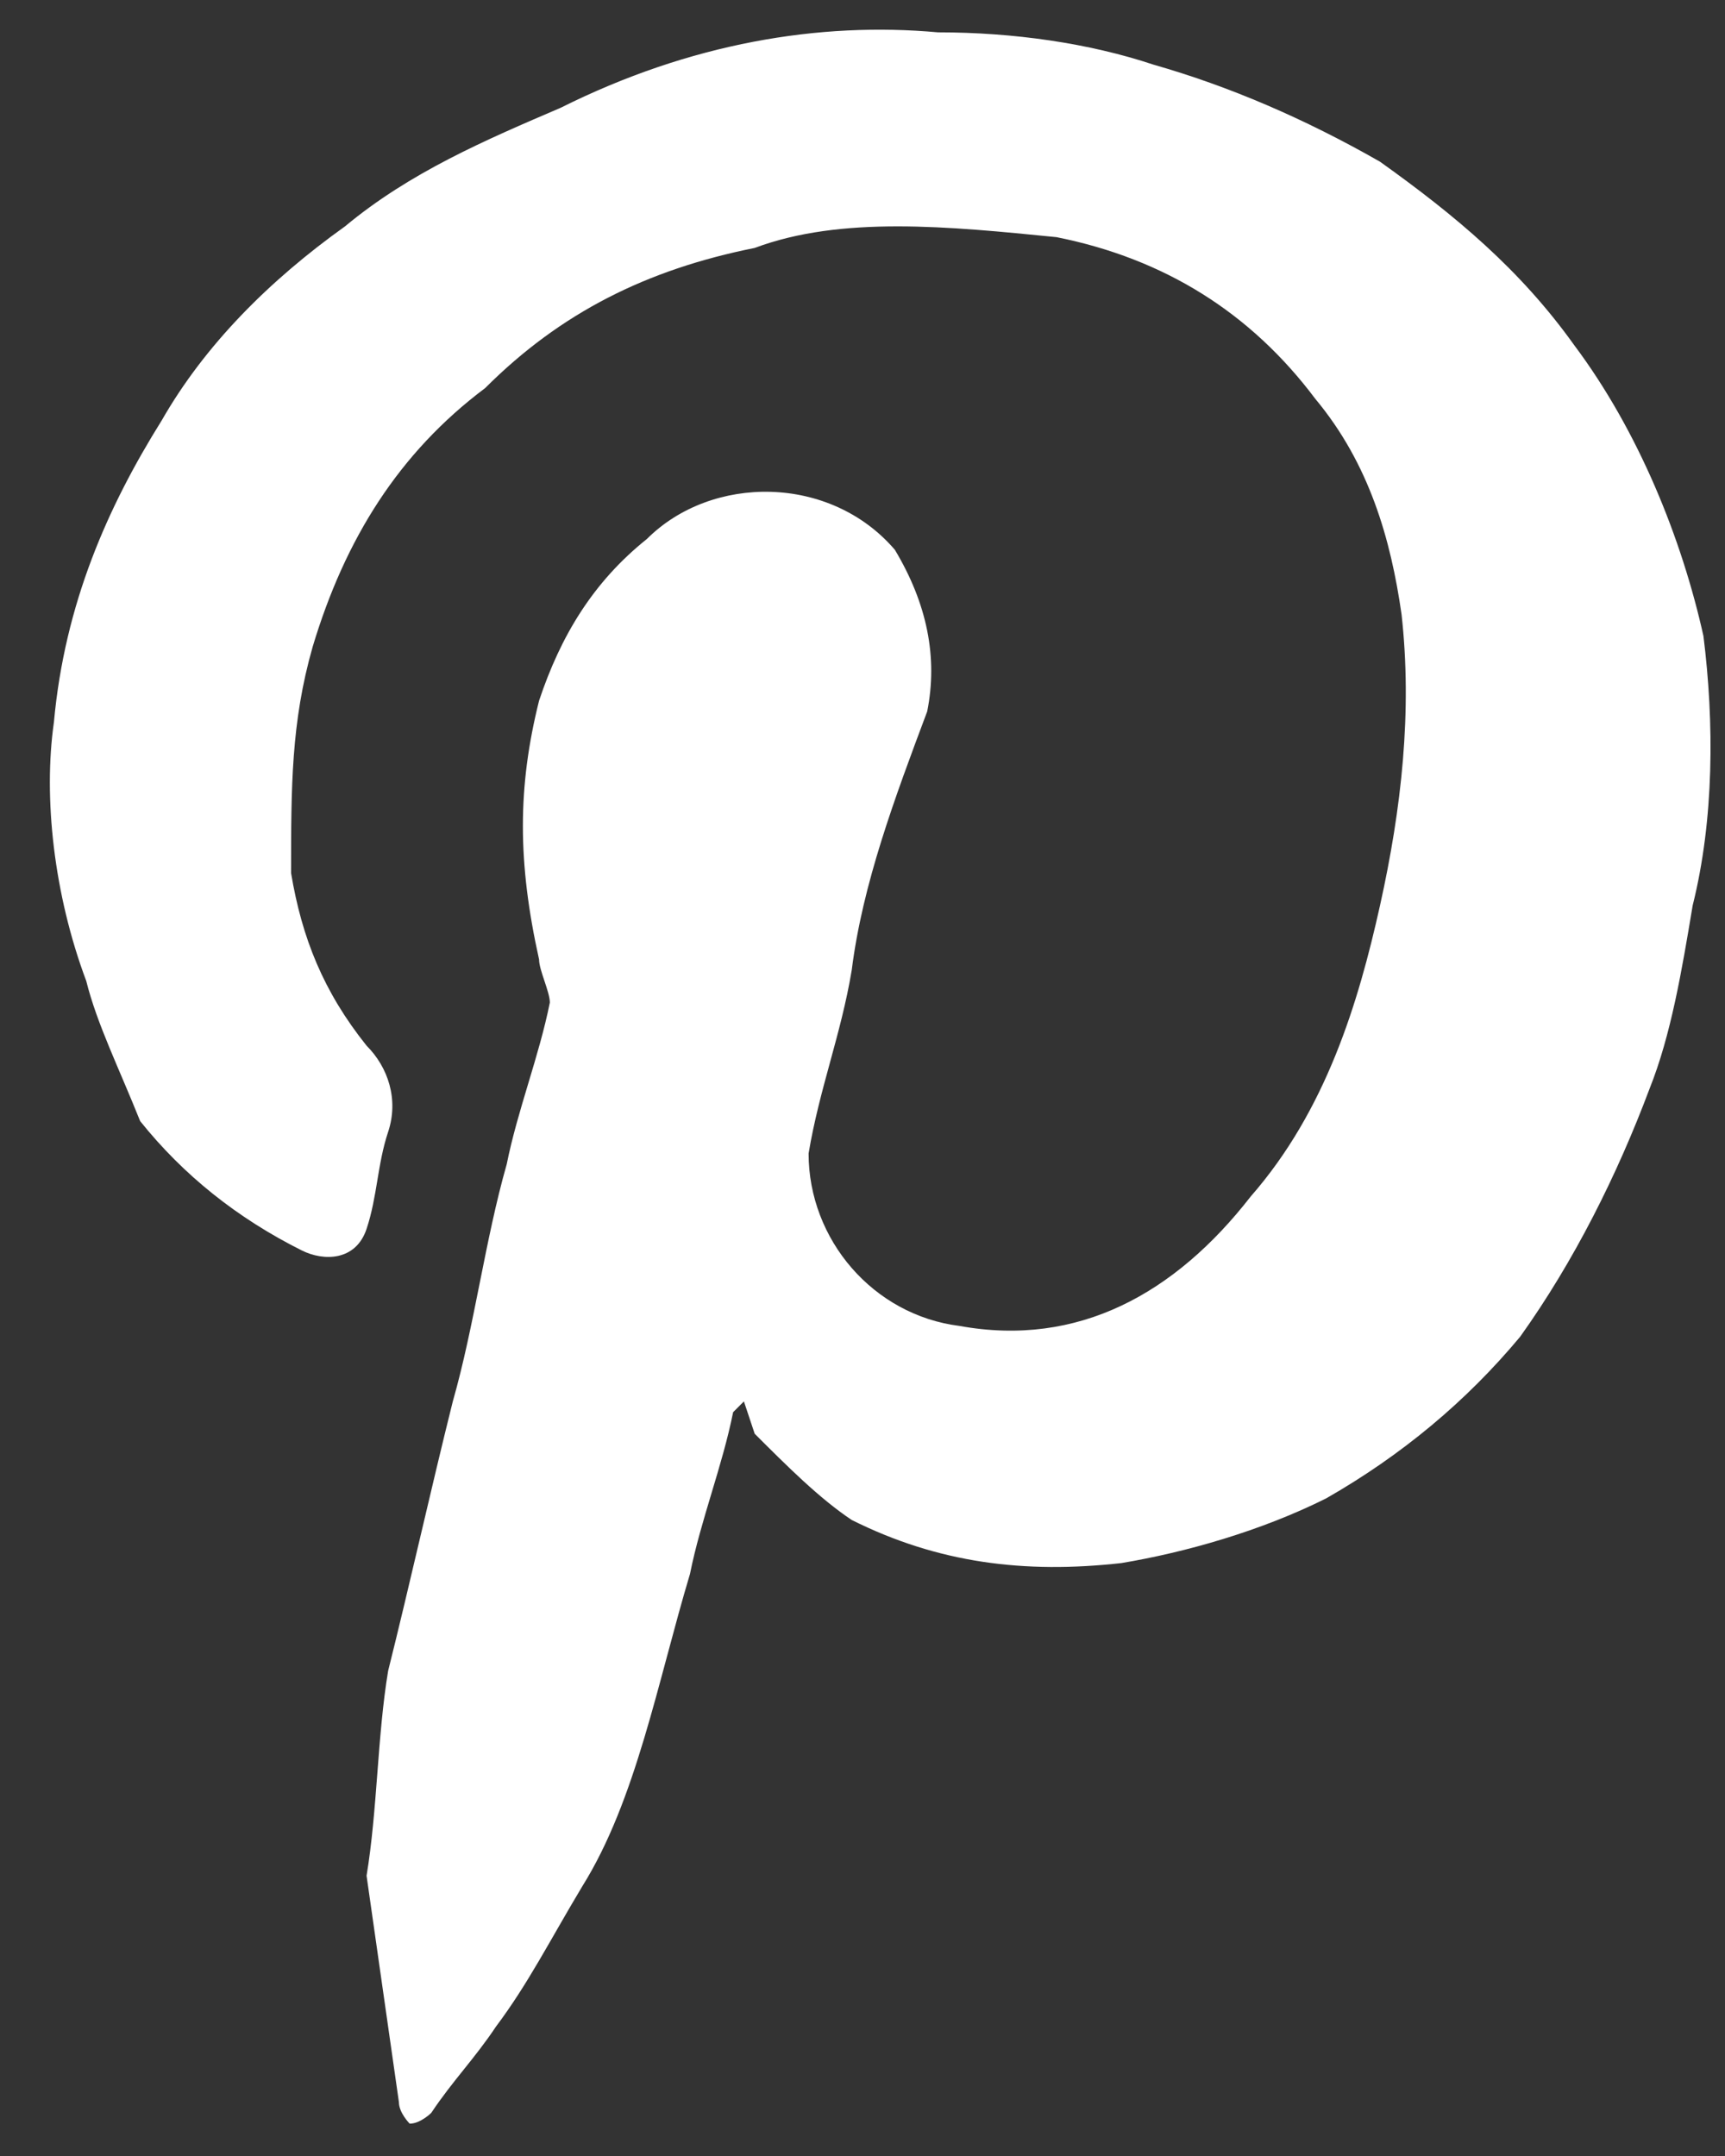 <?xml version="1.0" encoding="utf-8"?>
<!-- Generator: Adobe Illustrator 18.1.1, SVG Export Plug-In . SVG Version: 6.00 Build 0)  -->
<svg version="1.1" id="Layer_1" xmlns="http://www.w3.org/2000/svg" xmlns:xlink="http://www.w3.org/1999/xlink" x="0px" y="0px"
	 viewBox="0 0 16 20" enable-background="new 0 0 16 20" xml:space="preserve">
<rect x="0" y="0" width="16" height="20" fill="#333333" stroke="none"/>
<g>
	<path fill="#FFFFFF" d="M3.4,17.4c0.1-0.6,0.1-1.3,0.2-1.9C3.8,14.7,4,13.8,4.2,13c0.2-0.7,0.3-1.5,0.5-2.2c0.1-0.5,0.3-1,0.4-1.5
		C5.1,9.2,5,9,5,8.9C4.8,8,4.8,7.3,5,6.5C5.2,5.9,5.5,5.4,6,5c0.6-0.6,1.7-0.6,2.3,0.1c0.3,0.5,0.4,1,0.3,1.5C8.3,7.4,8,8.2,7.9,9
		c-0.1,0.6-0.3,1.1-0.4,1.7c0,0.8,0.6,1.5,1.4,1.6c1.1,0.2,2-0.3,2.7-1.2c0.7-0.8,1-1.8,1.2-2.7c0.2-0.9,0.3-1.8,0.2-2.7
		c-0.1-0.7-0.3-1.4-0.8-2c-0.6-0.8-1.4-1.3-2.4-1.5c-1-0.1-2-0.2-2.8,0.1c-1,0.2-1.8,0.6-2.5,1.3C3.7,4.2,3.2,5,2.9,6
		C2.7,6.7,2.7,7.3,2.7,8.1C2.8,8.7,3,9.2,3.4,9.7c0.2,0.2,0.3,0.5,0.2,0.8c-0.1,0.3-0.1,0.6-0.2,0.9S3,11.7,2.8,11.6
		c-0.6-0.3-1.1-0.7-1.5-1.2C1.1,9.9,0.9,9.5,0.8,9.1C0.5,8.3,0.4,7.4,0.5,6.7c0.1-1.1,0.5-2,1-2.8c0.4-0.7,1-1.3,1.7-1.8
		c0.6-0.5,1.3-0.8,2-1.1c1.2-0.6,2.4-0.8,3.5-0.7c0.7,0,1.4,0.1,2,0.3c0.7,0.2,1.4,0.5,2.1,0.9c0.7,0.5,1.3,1,1.8,1.7
		c0.6,0.8,1,1.8,1.2,2.7c0.1,0.8,0.1,1.7-0.1,2.5c-0.1,0.6-0.2,1.2-0.4,1.7c-0.3,0.8-0.7,1.6-1.2,2.3c-0.5,0.6-1.1,1.1-1.8,1.5
		c-0.6,0.3-1.3,0.5-1.9,0.6c-0.9,0.1-1.7,0-2.5-0.4c-0.3-0.2-0.6-0.5-0.9-0.8L6.9,13l-0.1,0.1c-0.1,0.5-0.3,1-0.4,1.5
		c-0.3,1-0.5,2.1-1,2.9c-0.3,0.5-0.5,0.9-0.8,1.3c-0.2,0.3-0.4,0.5-0.6,0.8c0,0-0.1,0.1-0.2,0.1c0,0-0.1-0.1-0.1-0.2
		C3.6,18.8,3.5,18.1,3.4,17.4z"/>
</g>
</svg>
